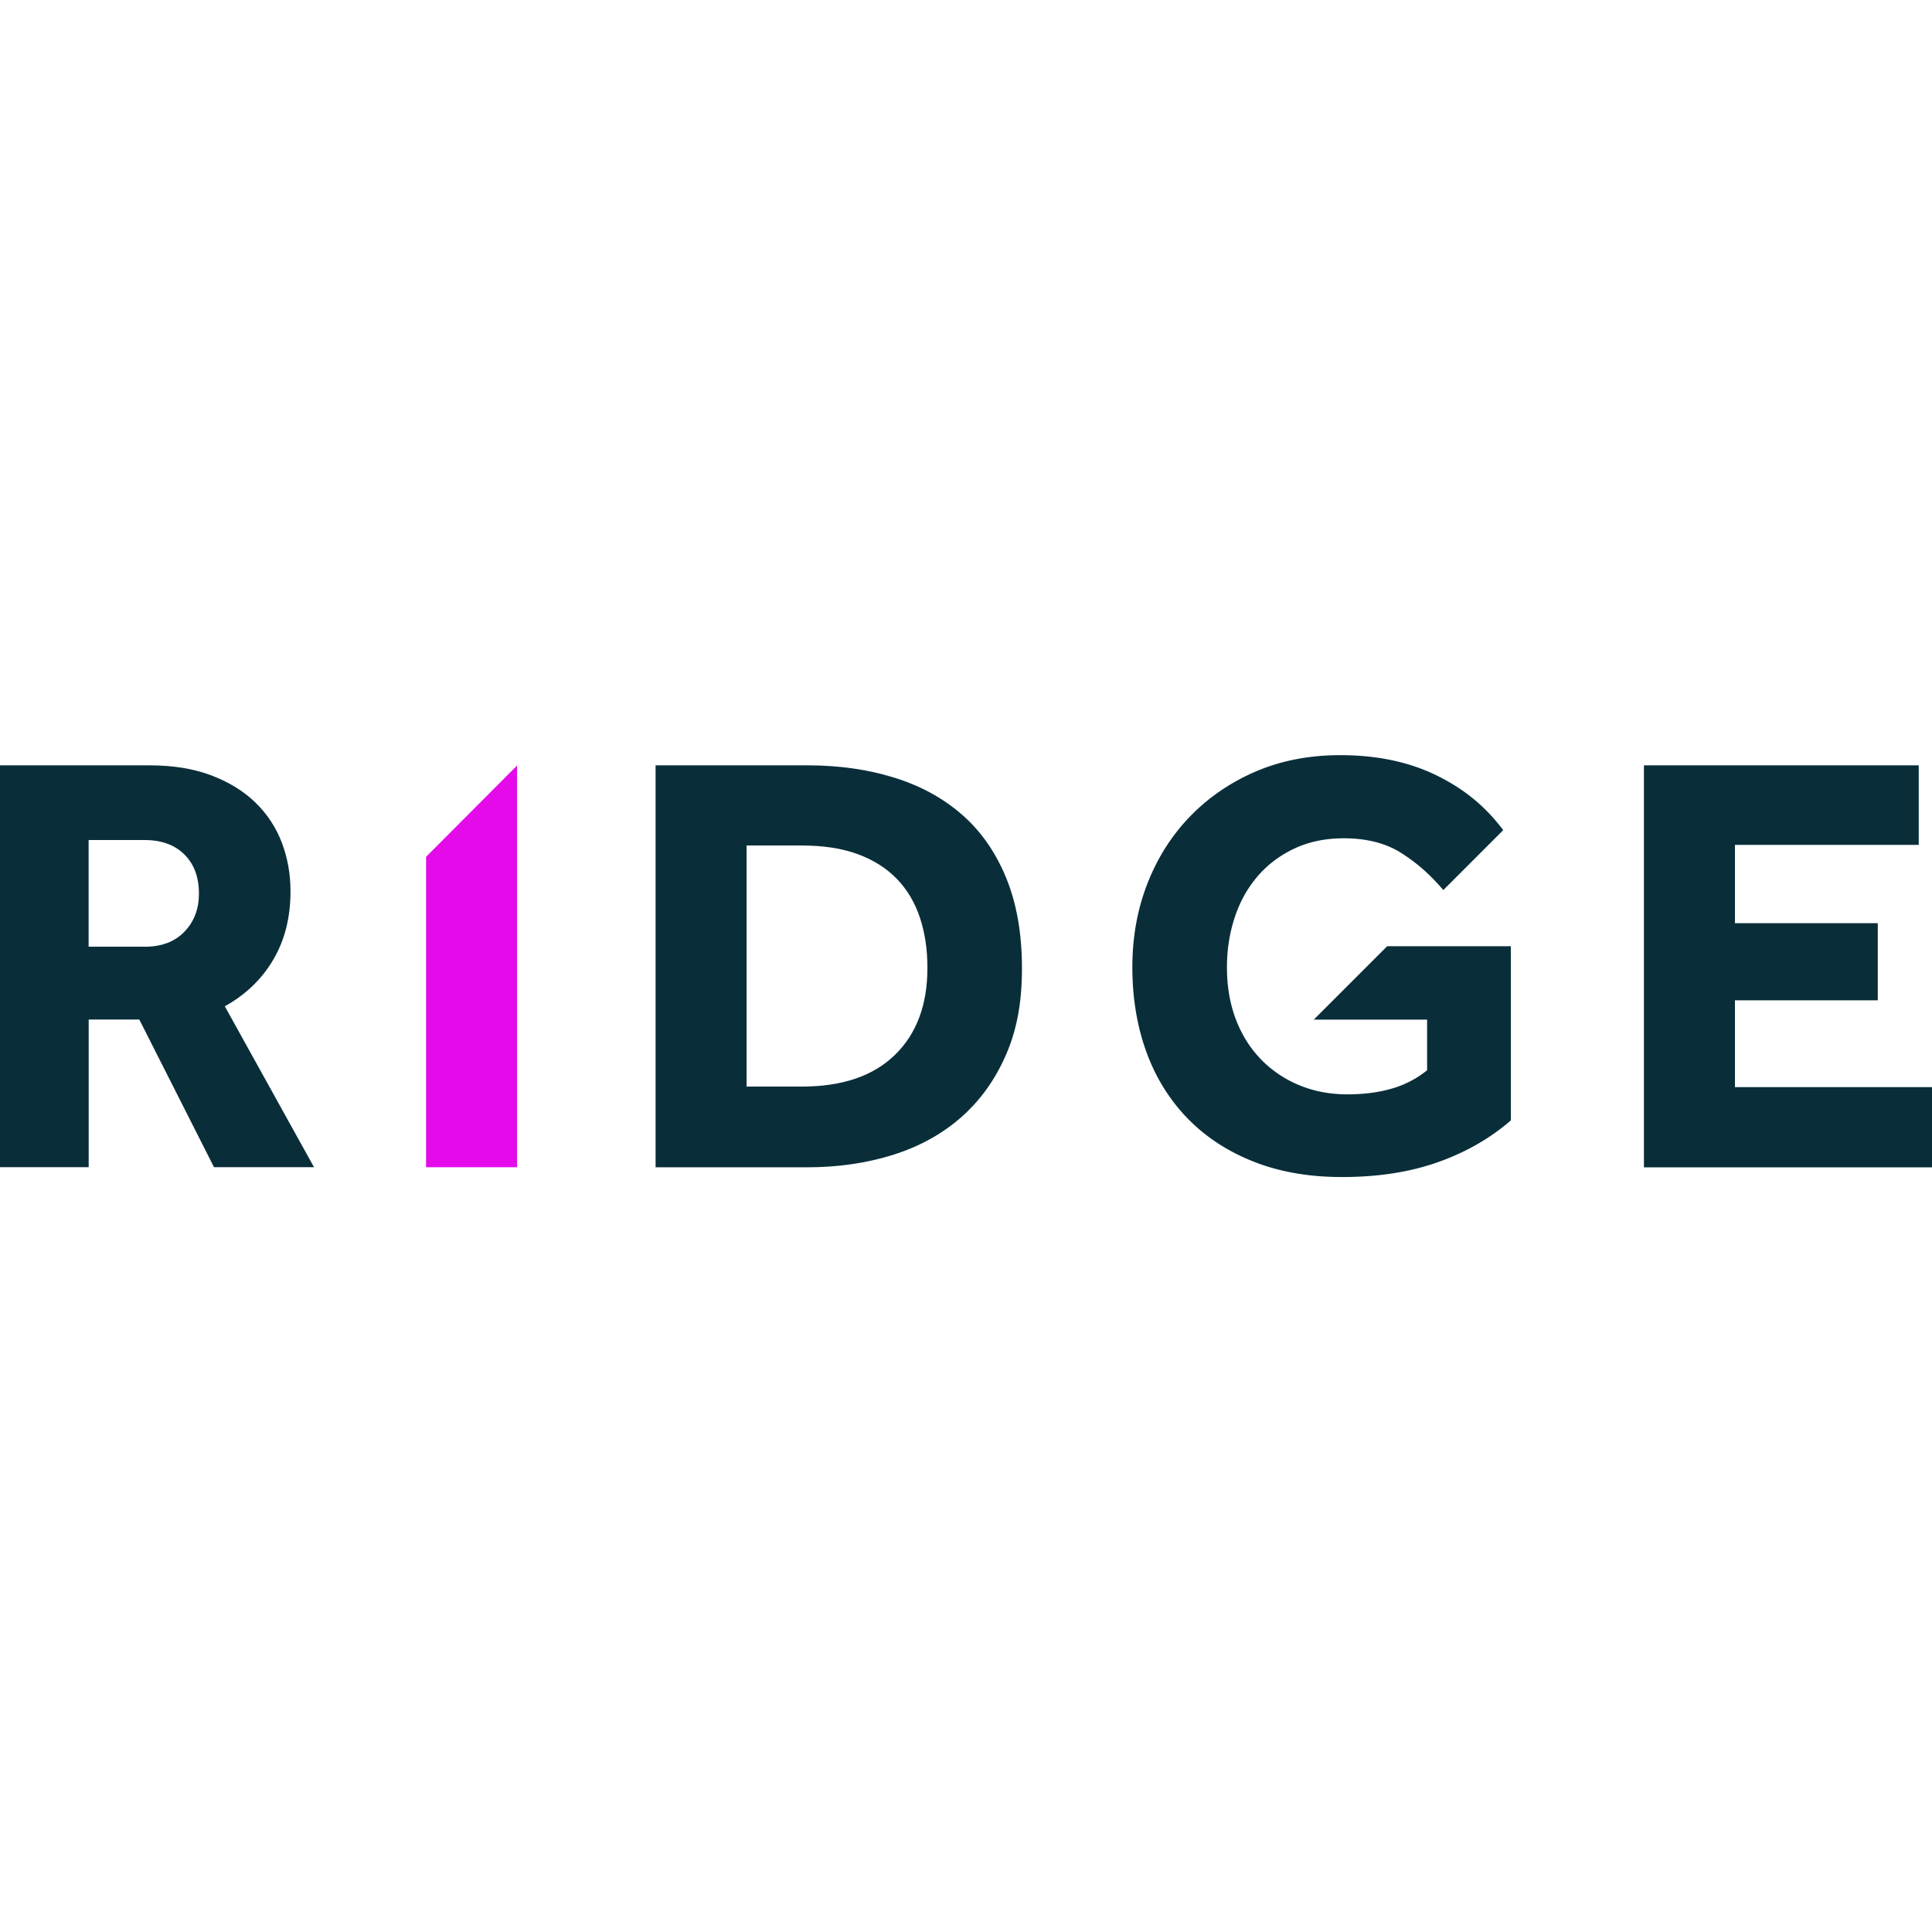 <?xml version="1.0" encoding="UTF-8"?>
<svg data-bbox="0 117.26 300 65.51" viewBox="0 0 300 300" xmlns="http://www.w3.org/2000/svg" data-type="color">
    <g>
        <path d="M0 118.84h23.21c3.62 0 6.8.51 9.54 1.54s5.04 2.43 6.88 4.21 3.21 3.85 4.12 6.22c.9 2.37 1.36 4.9 1.36 7.58q0 6.09-2.67 10.62c-1.78 3.03-4.29 5.44-7.53 7.25l13.85 24.98H33.23l-11.6-22.93h-7.86v22.93H0v-62.41Zm22.46 28.17q3.93 0 6.18-2.34c1.5-1.56 2.25-3.52 2.25-5.9 0-2.56-.75-4.59-2.25-6.08s-3.56-2.25-6.18-2.25h-8.7V147h8.7Z" fill="#092e3a" data-color="1"/>
        <path d="M101.81 118.84h23.58c4.8 0 9.25.62 13.33 1.87 4.09 1.25 7.61 3.15 10.57 5.71s5.27 5.83 6.92 9.83c1.65 3.99 2.48 8.7 2.48 14.13s-.84 9.69-2.53 13.52c-1.68 3.84-4.01 7.05-6.97 9.64s-6.49 4.52-10.57 5.8c-4.09 1.28-8.53 1.92-13.33 1.92H101.8v-62.41Zm22.74 49.88c6.24 0 11.04-1.64 14.41-4.91 3.37-3.28 5.05-7.78 5.05-13.52 0-2.87-.39-5.47-1.17-7.81s-1.97-4.34-3.56-5.99-3.6-2.93-6.04-3.84c-2.43-.9-5.33-1.36-8.7-1.36h-8.61v37.43h8.61Z" fill="#092e3a" data-color="1"/>
        <path d="M215.42 146.91 204 158.33h17.6v7.86a15.5 15.5 0 0 1-5.53 2.86c-2.05.59-4.33.88-6.83.88-2.68 0-5.16-.46-7.44-1.4a17.7 17.7 0 0 1-5.94-3.97c-.13-.13-.24-.25-.35-.38-1.53-1.64-2.72-3.6-3.59-5.85-.93-2.43-1.4-5.14-1.4-8.14 0-2.74.41-5.33 1.22-7.77.8-2.43 1.99-4.54 3.55-6.36 1.55-1.81 3.46-3.24 5.71-4.3s4.8-1.59 7.67-1.59c3.5 0 6.45.74 8.85 2.24 1.91 1.2 3.7 2.66 5.35 4.41.43.45.84.91 1.25 1.39l9.3-9.31c-.38-.51-.77-.99-1.17-1.46-2.55-2.99-5.52-5.24-9.21-7.05-4.28-2.09-9.25-3.13-14.92-3.13-4.81 0-9.18.85-13.11 2.53-3.93 1.69-7.33 4.01-10.2 6.97s-5.08 6.44-6.64 10.44c-1.56 3.99-2.34 8.32-2.34 13s.73 9.21 2.2 13.2c1.46 3.99 3.61 7.42 6.41 10.3 2.8 2.87 6.22 5.1 10.25 6.69 4.02 1.59 8.59 2.38 13.71 2.38 5.55 0 10.49-.76 14.83-2.29s8.13-3.69 11.37-6.5v-27.05h-19.17Z" fill="#092e3a" data-color="1"/>
        <path d="M255.27 118.84h42.67v12.35H269.4v12.16h22.18v11.98H269.4v13.48H300v12.45h-44.73v-62.41Z" fill="#092e3a" data-color="1"/>
        <path d="M66.16 133.05v48.2h14.13v-62.38z" fill="#e40aea" data-color="2"/>
    </g>
</svg>
